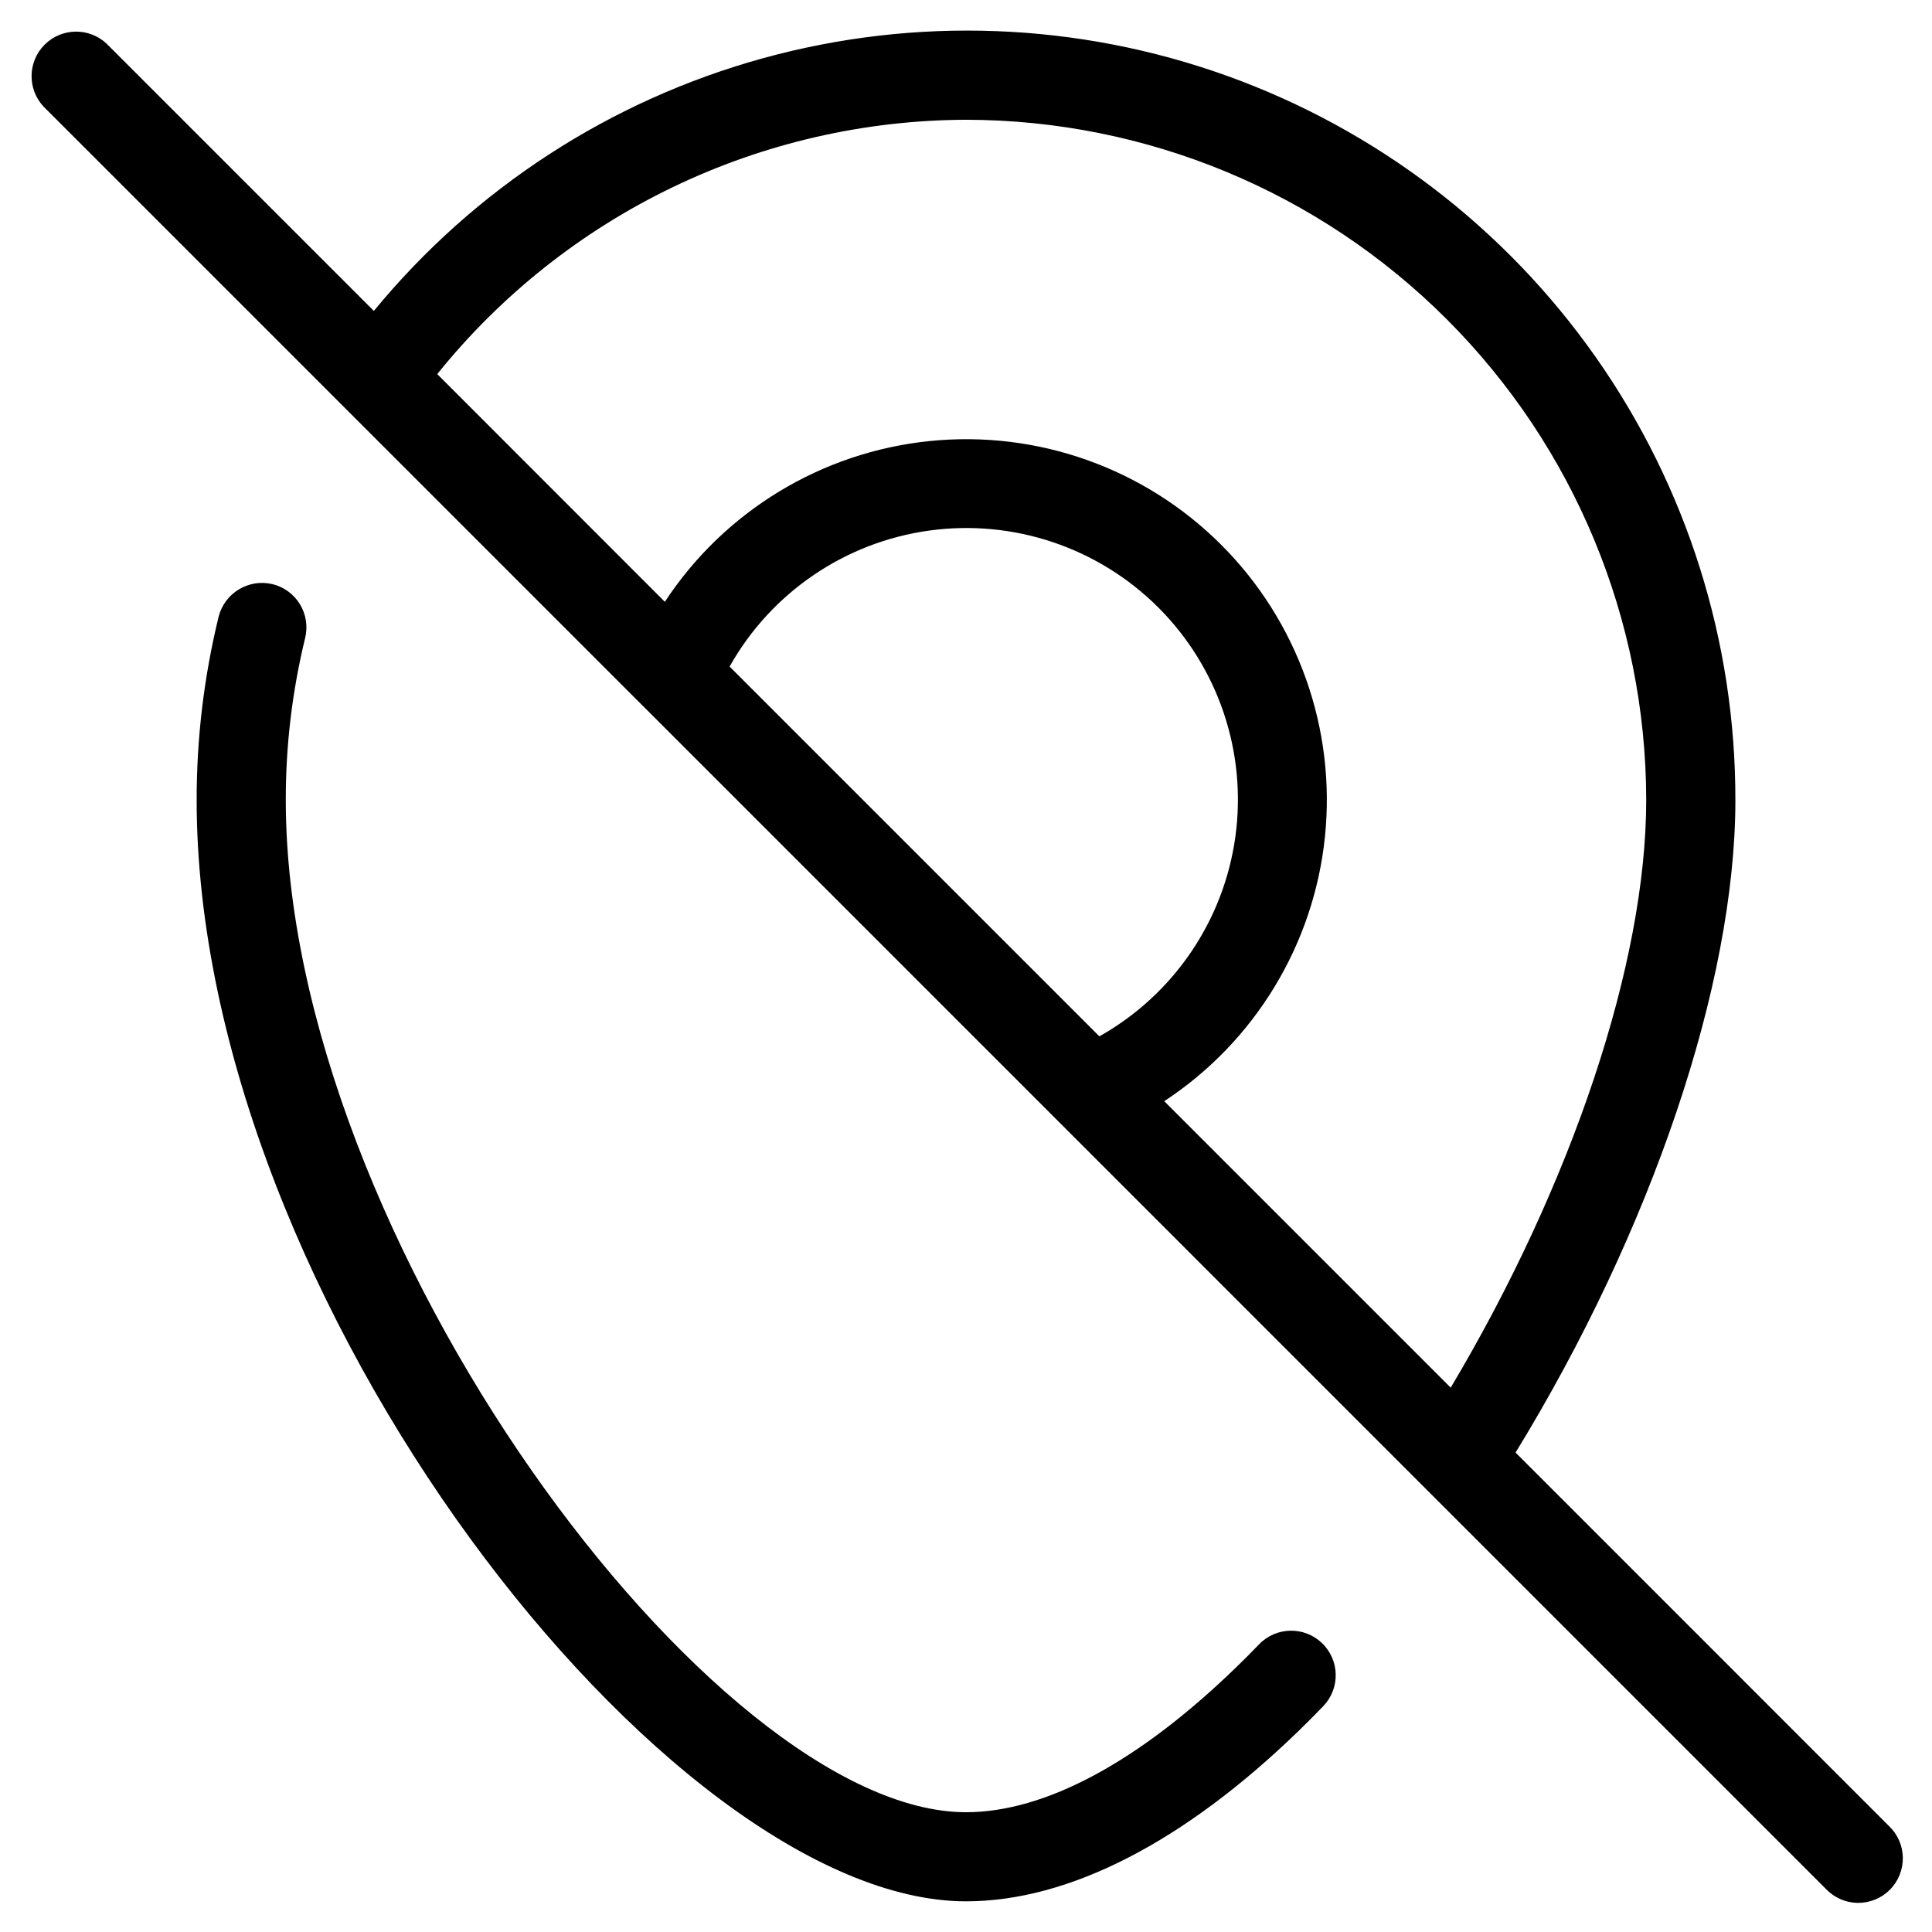 <?xml version="1.0" encoding="UTF-8"?>
<!-- Uploaded to: SVG Repo, www.svgrepo.com, Generator: SVG Repo Mixer Tools -->
<svg fill="#000000" width="800px" height="800px" version="1.1" viewBox="144 144 512 512" xmlns="http://www.w3.org/2000/svg">
 <g>
  <path d="m216.19 298.8c-6.328-1.496-12.684 2.367-14.266 8.676-3.867 15.887-5.82 32.184-5.809 48.535 0 132.5 125.16 291.86 203.89 291.86 27.191 0 57.672-15.617 88.168-45.184 2.188-2.125 4.344-4.297 6.519-6.551h-0.004c4.516-4.703 4.363-12.18-0.34-16.695s-12.18-4.367-16.695 0.34c-1.953 2.031-3.938 4.016-5.918 5.934-25.996 25.254-50.793 38.543-71.73 38.543-66.879 0-180.27-152.45-180.27-268.25v-0.004c-0.016-14.465 1.707-28.879 5.133-42.934 0.742-3.043 0.246-6.258-1.379-8.938-1.629-2.676-4.254-4.598-7.297-5.34z"/>
  <path d="m155.55 172.25 158.67 158.68 0.219 0.203 313.38 313.39h0.004c2.184 2.344 5.227 3.699 8.43 3.758 3.203 0.055 6.293-1.191 8.559-3.457 2.266-2.266 3.512-5.356 3.457-8.559-0.059-3.203-1.414-6.246-3.758-8.43l-98.871-98.891c35.977-58.727 58.254-124.2 58.254-172.93h-0.004c0.07-41.98-12.84-82.953-36.961-117.31-24.121-34.359-58.277-60.418-97.785-74.613-39.508-14.191-82.438-15.824-122.91-4.668-40.473 11.152-76.504 34.547-103.16 66.977l-70.848-70.848v-0.004c-4.652-4.332-11.902-4.207-16.402 0.289-4.496 4.5-4.621 11.75-0.289 16.402zm181.8 148.4c11.031-19.637 30.621-32.977 52.934-36.047 22.309-3.07 44.773 4.481 60.699 20.406 15.926 15.926 23.477 38.391 20.406 60.703-3.07 22.309-16.41 41.898-36.047 52.93zm62.648-144.91c47.789 0.055 93.609 19.066 127.4 52.863 33.797 33.793 52.809 79.613 52.867 127.4 0 43.312-19.742 101.88-51.812 155.74l-75.918-75.918-0.004 0.004c24.023-15.781 39.668-41.539 42.598-70.133 2.93-28.598-7.168-56.992-27.492-77.316-20.324-20.324-48.719-30.422-77.312-27.492-28.598 2.93-54.355 18.574-70.137 42.598l-60.316-60.348c16.867-20.957 38.199-37.887 62.441-49.547 24.242-11.66 50.781-17.758 77.684-17.852z"/>
 </g>
</svg>